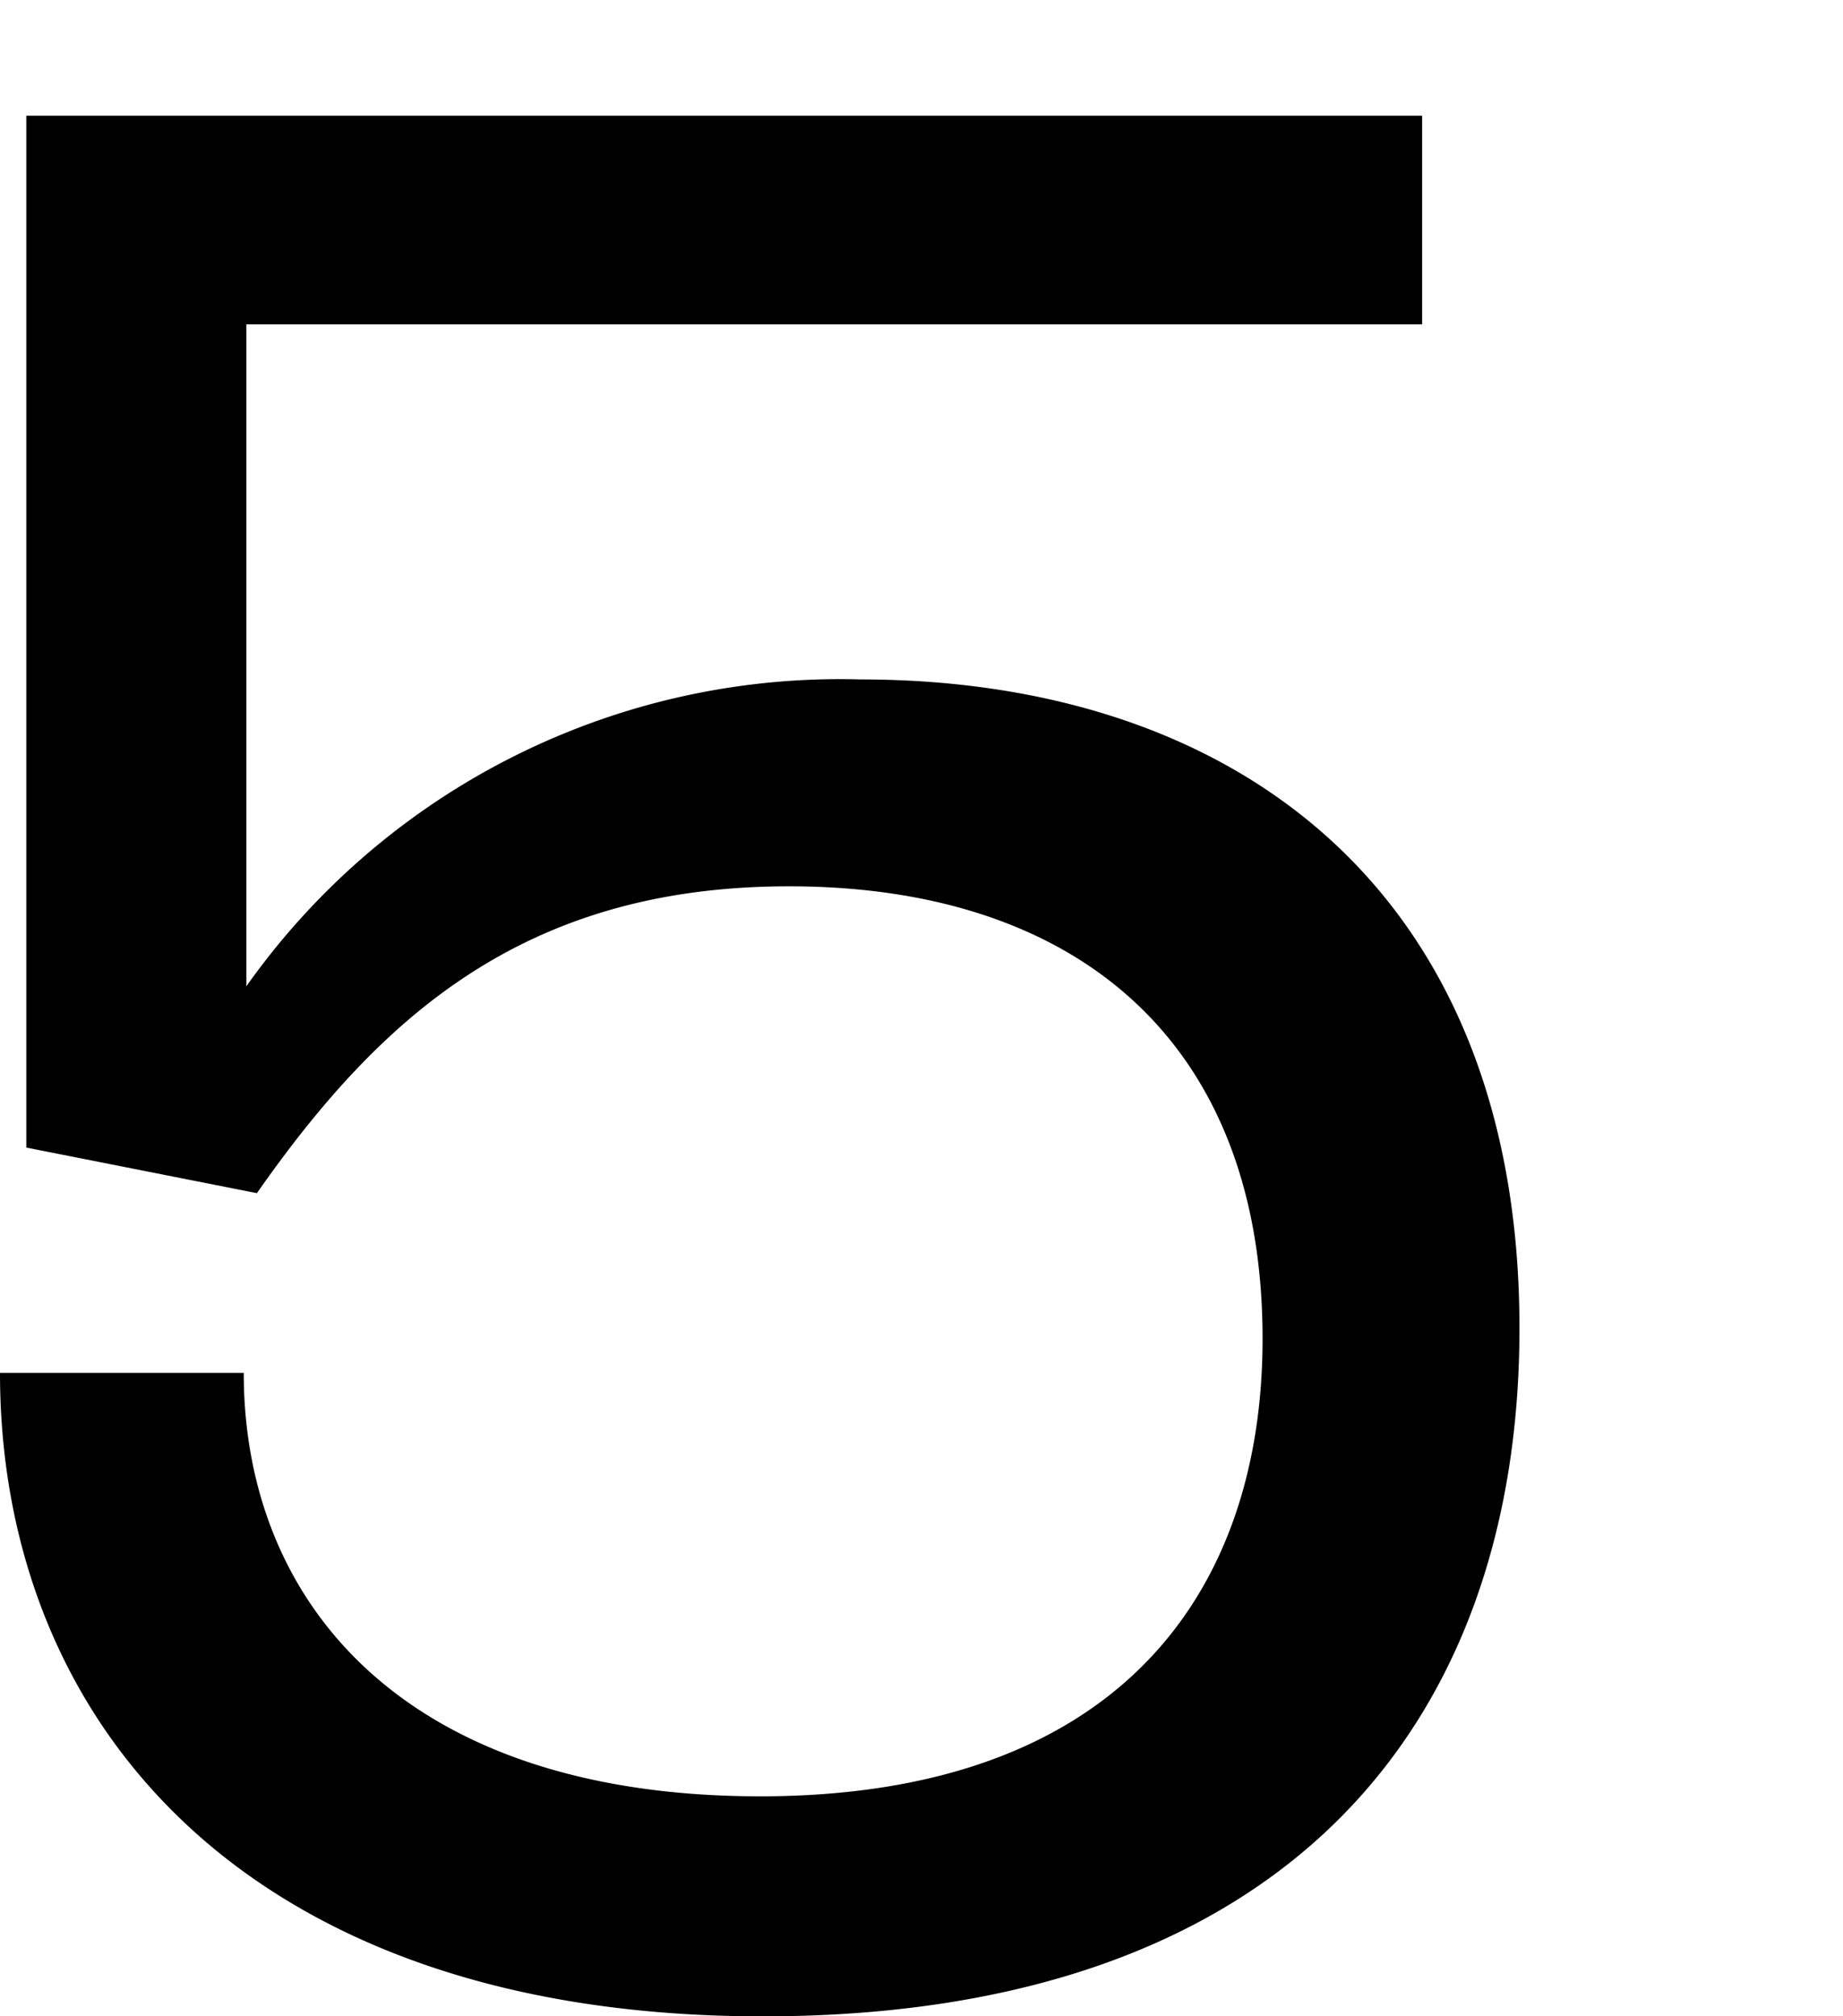 <svg xmlns="http://www.w3.org/2000/svg" viewBox="0 0 21.02 23"><defs><style>.cls-1{fill:none;}</style></defs><g id="レイヤー_2" data-name="レイヤー 2"><g id="レイヤー_1-2" data-name="レイヤー 1"><path d="M0,15.66H2.78c0,2.63,1.84,4.83,5.89,4.83s5.73-2.29,5.73-5.22c0-3.38-2.11-5.16-5.4-5.16-3,0-4.65,1.47-6.07,3.5L.3,13.09V1.32H16.22V3.7H2.81v7.55a8.29,8.29,0,0,1,7-3.5c4.32,0,7.52,2.45,7.52,7.4,0,4.56-2.71,7.85-8.63,7.85S0,19.62,0,15.66Z"/><rect class="cls-1" width="21.02" height="23"/></g></g></svg>